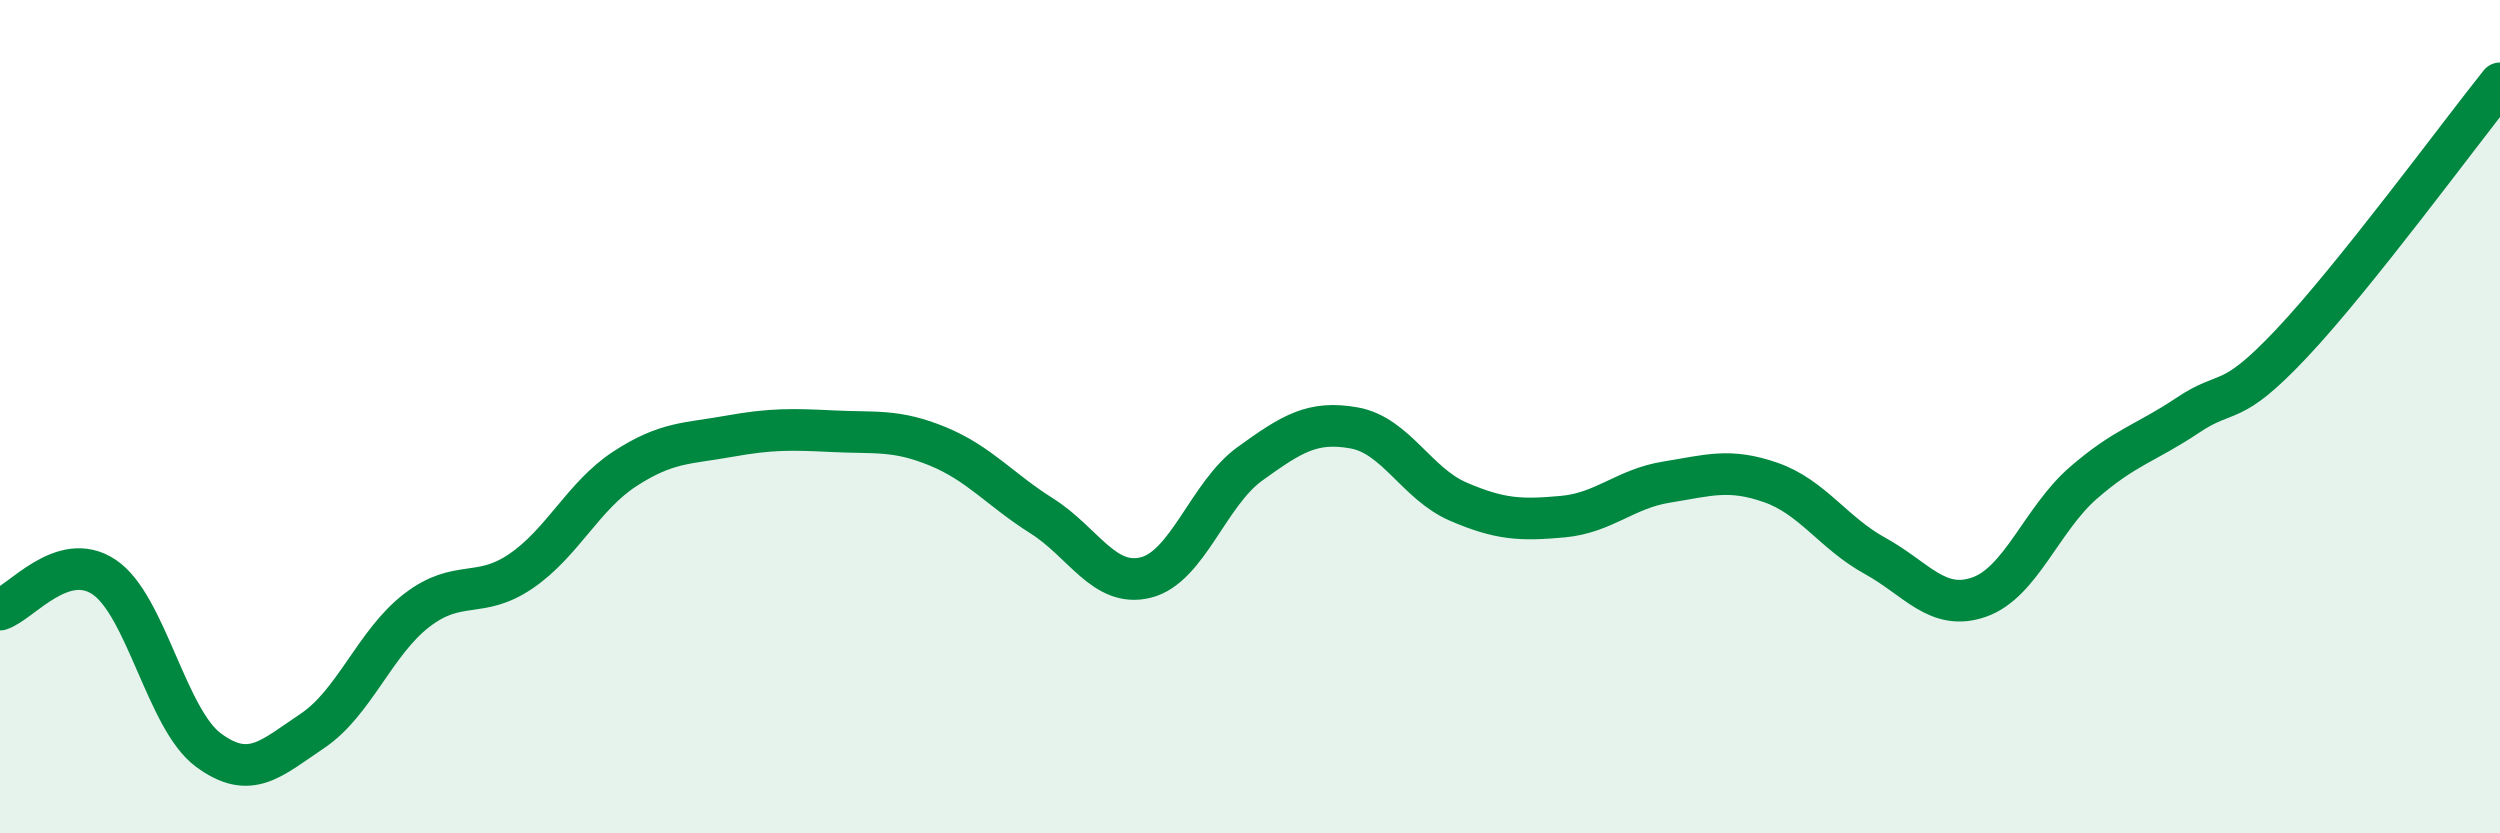 
    <svg width="60" height="20" viewBox="0 0 60 20" xmlns="http://www.w3.org/2000/svg">
      <path
        d="M 0,14.63 C 0.5,14.47 1.5,13.18 2.5,13.85 C 3.5,14.52 4,17.26 5,18 C 6,18.74 6.5,18.21 7.5,17.54 C 8.5,16.87 9,15.42 10,14.65 C 11,13.88 11.5,14.39 12.5,13.71 C 13.5,13.03 14,11.9 15,11.25 C 16,10.6 16.5,10.65 17.5,10.47 C 18.5,10.29 19,10.3 20,10.35 C 21,10.4 21.5,10.3 22.5,10.71 C 23.5,11.12 24,11.75 25,12.38 C 26,13.01 26.5,14.11 27.5,13.86 C 28.5,13.61 29,11.85 30,11.13 C 31,10.41 31.5,10.09 32.5,10.27 C 33.5,10.45 34,11.61 35,12.04 C 36,12.47 36.5,12.49 37.5,12.4 C 38.5,12.31 39,11.73 40,11.57 C 41,11.41 41.5,11.23 42.5,11.58 C 43.5,11.93 44,12.79 45,13.34 C 46,13.89 46.5,14.68 47.5,14.33 C 48.5,13.98 49,12.46 50,11.59 C 51,10.72 51.5,10.64 52.5,9.97 C 53.5,9.3 53.5,9.83 55,8.24 C 56.5,6.65 59,3.25 60,2L60 20L0 20Z"
        fill="#008740"
        opacity="0.1"
        stroke-linecap="round"
        stroke-linejoin="round"
      />
      <path
        d="M 0,14.63 C 0.5,14.47 1.5,13.18 2.5,13.85 C 3.5,14.52 4,17.26 5,18 C 6,18.74 6.5,18.21 7.5,17.54 C 8.5,16.87 9,15.42 10,14.65 C 11,13.88 11.5,14.39 12.5,13.71 C 13.5,13.03 14,11.9 15,11.25 C 16,10.6 16.5,10.65 17.5,10.47 C 18.5,10.29 19,10.3 20,10.35 C 21,10.4 21.5,10.3 22.5,10.71 C 23.5,11.12 24,11.75 25,12.38 C 26,13.01 26.5,14.11 27.5,13.86 C 28.5,13.61 29,11.85 30,11.13 C 31,10.41 31.5,10.09 32.5,10.27 C 33.5,10.45 34,11.61 35,12.04 C 36,12.47 36.5,12.49 37.5,12.4 C 38.5,12.31 39,11.73 40,11.57 C 41,11.41 41.5,11.23 42.5,11.58 C 43.5,11.93 44,12.79 45,13.34 C 46,13.89 46.5,14.68 47.5,14.33 C 48.5,13.98 49,12.46 50,11.59 C 51,10.72 51.5,10.64 52.5,9.97 C 53.5,9.3 53.5,9.83 55,8.24 C 56.5,6.65 59,3.25 60,2"
        stroke="#008740"
        stroke-width="1"
        fill="none"
        stroke-linecap="round"
        stroke-linejoin="round"
      />
    </svg>
  